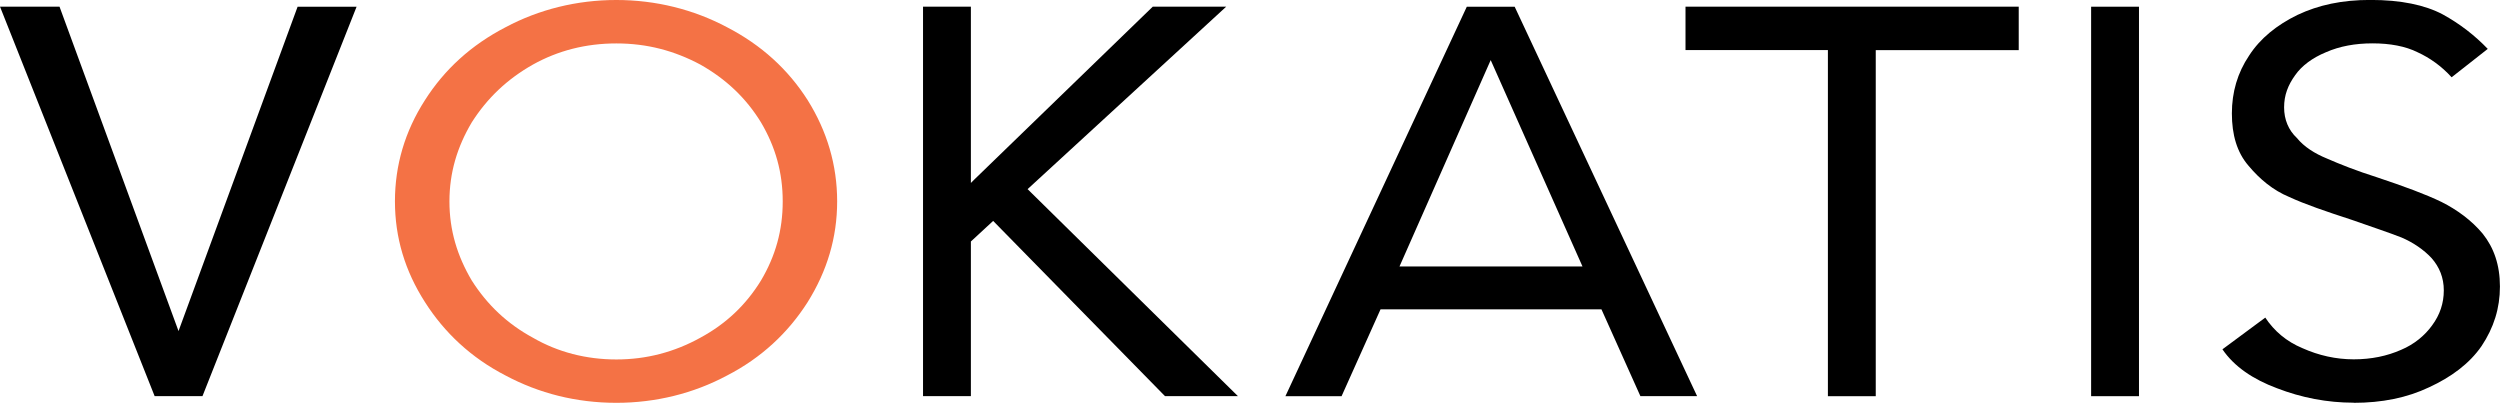 <?xml version="1.0" encoding="UTF-8"?>
<svg id="Ebene_2" data-name="Ebene 2" xmlns="http://www.w3.org/2000/svg" viewBox="0 0 383.98 61.87">
  <defs>
    <style>
      .cls-1 {
        fill: #f47245;
      }

      .cls-1, .cls-2 {
        stroke-width: 0px;
      }
    </style>
  </defs>
  <g id="Ebene_1-2" data-name="Ebene 1">
    <g>
      <path class="cls-2" d="m23.75,60.84h7.35L54.77,1.03h-9.06l-18.29,49.82L9.14,1.02H0l23.75,59.82Z"/>
      <path class="cls-1" d="m94.66,61.87c6.07,0,11.88-1.45,17-4.19,5.3-2.73,9.4-6.58,12.39-11.28,2.99-4.79,4.53-9.91,4.53-15.47s-1.54-10.77-4.53-15.55c-2.99-4.7-7.09-8.46-12.39-11.2-5.13-2.73-10.94-4.18-17-4.18s-11.88,1.45-17,4.18c-5.3,2.74-9.4,6.5-12.39,11.2-3.08,4.79-4.61,10-4.61,15.55s1.54,10.68,4.61,15.47c2.99,4.7,7.09,8.55,12.39,11.28,5.12,2.73,10.85,4.19,17,4.19h0Zm-25.63-30.93c0-4.45,1.2-8.38,3.42-12.13,2.39-3.76,5.47-6.67,9.4-8.89,3.84-2.14,8.12-3.25,12.82-3.25s8.89,1.11,12.9,3.25c3.93,2.22,7.01,5.12,9.32,8.89,2.22,3.76,3.33,7.69,3.33,12.13s-1.11,8.38-3.33,12.13c-2.31,3.76-5.38,6.67-9.32,8.8-4.02,2.22-8.29,3.34-12.9,3.34s-8.97-1.11-12.82-3.34c-3.93-2.13-7.01-5.04-9.4-8.8-2.22-3.76-3.42-7.69-3.42-12.13h0Z"/>
      <path class="cls-2" d="m178.94,60.84h11.19l-32.3-31.79L188.34,1.02h-11.28l-27.43,26.57-.51.51V1.02h-7.35v59.82h7.35v-23.75l3.42-3.16,26.4,26.92Z"/>
      <path class="cls-2" d="m206.06,60.84l5.98-13.33h33.93l5.98,13.33h8.71L232.64,1.03h-7.35l-27.86,59.82h8.63Zm8.89-19.91l14.01-31.7,14.1,31.7h-28.11Z"/>
      <path class="cls-2" d="m288.1,60.84V7.7h21.96V1.02h-51.18v6.67h21.87v53.16h7.35Z"/>
      <rect class="cls-2" x="321.18" y="1.03" width="7.35" height="59.82"/>
      <path class="cls-2" d="m361.5,61.87c4.35,0,8.2-.77,11.62-2.4,3.33-1.54,6.15-3.59,8.03-6.32,1.88-2.82,2.82-5.81,2.82-9.14s-.94-5.98-2.65-8.12c-1.71-2.05-3.93-3.67-6.32-4.87-2.48-1.2-5.73-2.39-9.83-3.76-3.25-1.03-5.81-2.05-7.77-2.91-1.88-.77-3.5-1.79-4.62-3.16-1.28-1.2-1.96-2.82-1.96-4.7s.6-3.42,1.71-4.96c1.02-1.45,2.65-2.65,4.7-3.5,2.14-.94,4.53-1.37,7.18-1.37s5.04.43,6.92,1.37c1.88.86,3.68,2.14,5.22,3.84l5.55-4.36c-1.97-2.05-4.27-3.85-6.92-5.3-2.74-1.45-6.41-2.22-11.11-2.22-4.36,0-7.94.77-11.19,2.3-3.16,1.54-5.72,3.59-7.43,6.24-1.79,2.65-2.65,5.64-2.65,8.89s.77,5.98,2.56,8.04c1.71,2.05,3.76,3.76,6.24,4.79,2.39,1.11,5.64,2.22,9.57,3.5,3.16,1.11,5.73,1.96,7.69,2.73,1.8.77,3.42,1.88,4.61,3.16,1.2,1.37,1.88,2.99,1.88,4.96s-.6,3.76-1.8,5.38c-1.11,1.54-2.74,2.91-4.78,3.76-2.14.94-4.53,1.45-7.26,1.45s-5.38-.6-7.86-1.71c-2.48-1.03-4.36-2.65-5.72-4.7l-6.58,4.87c1.8,2.65,4.7,4.61,8.38,5.98,3.76,1.45,7.69,2.22,11.79,2.22h0Z"/>
    </g>
  </g>
</svg>